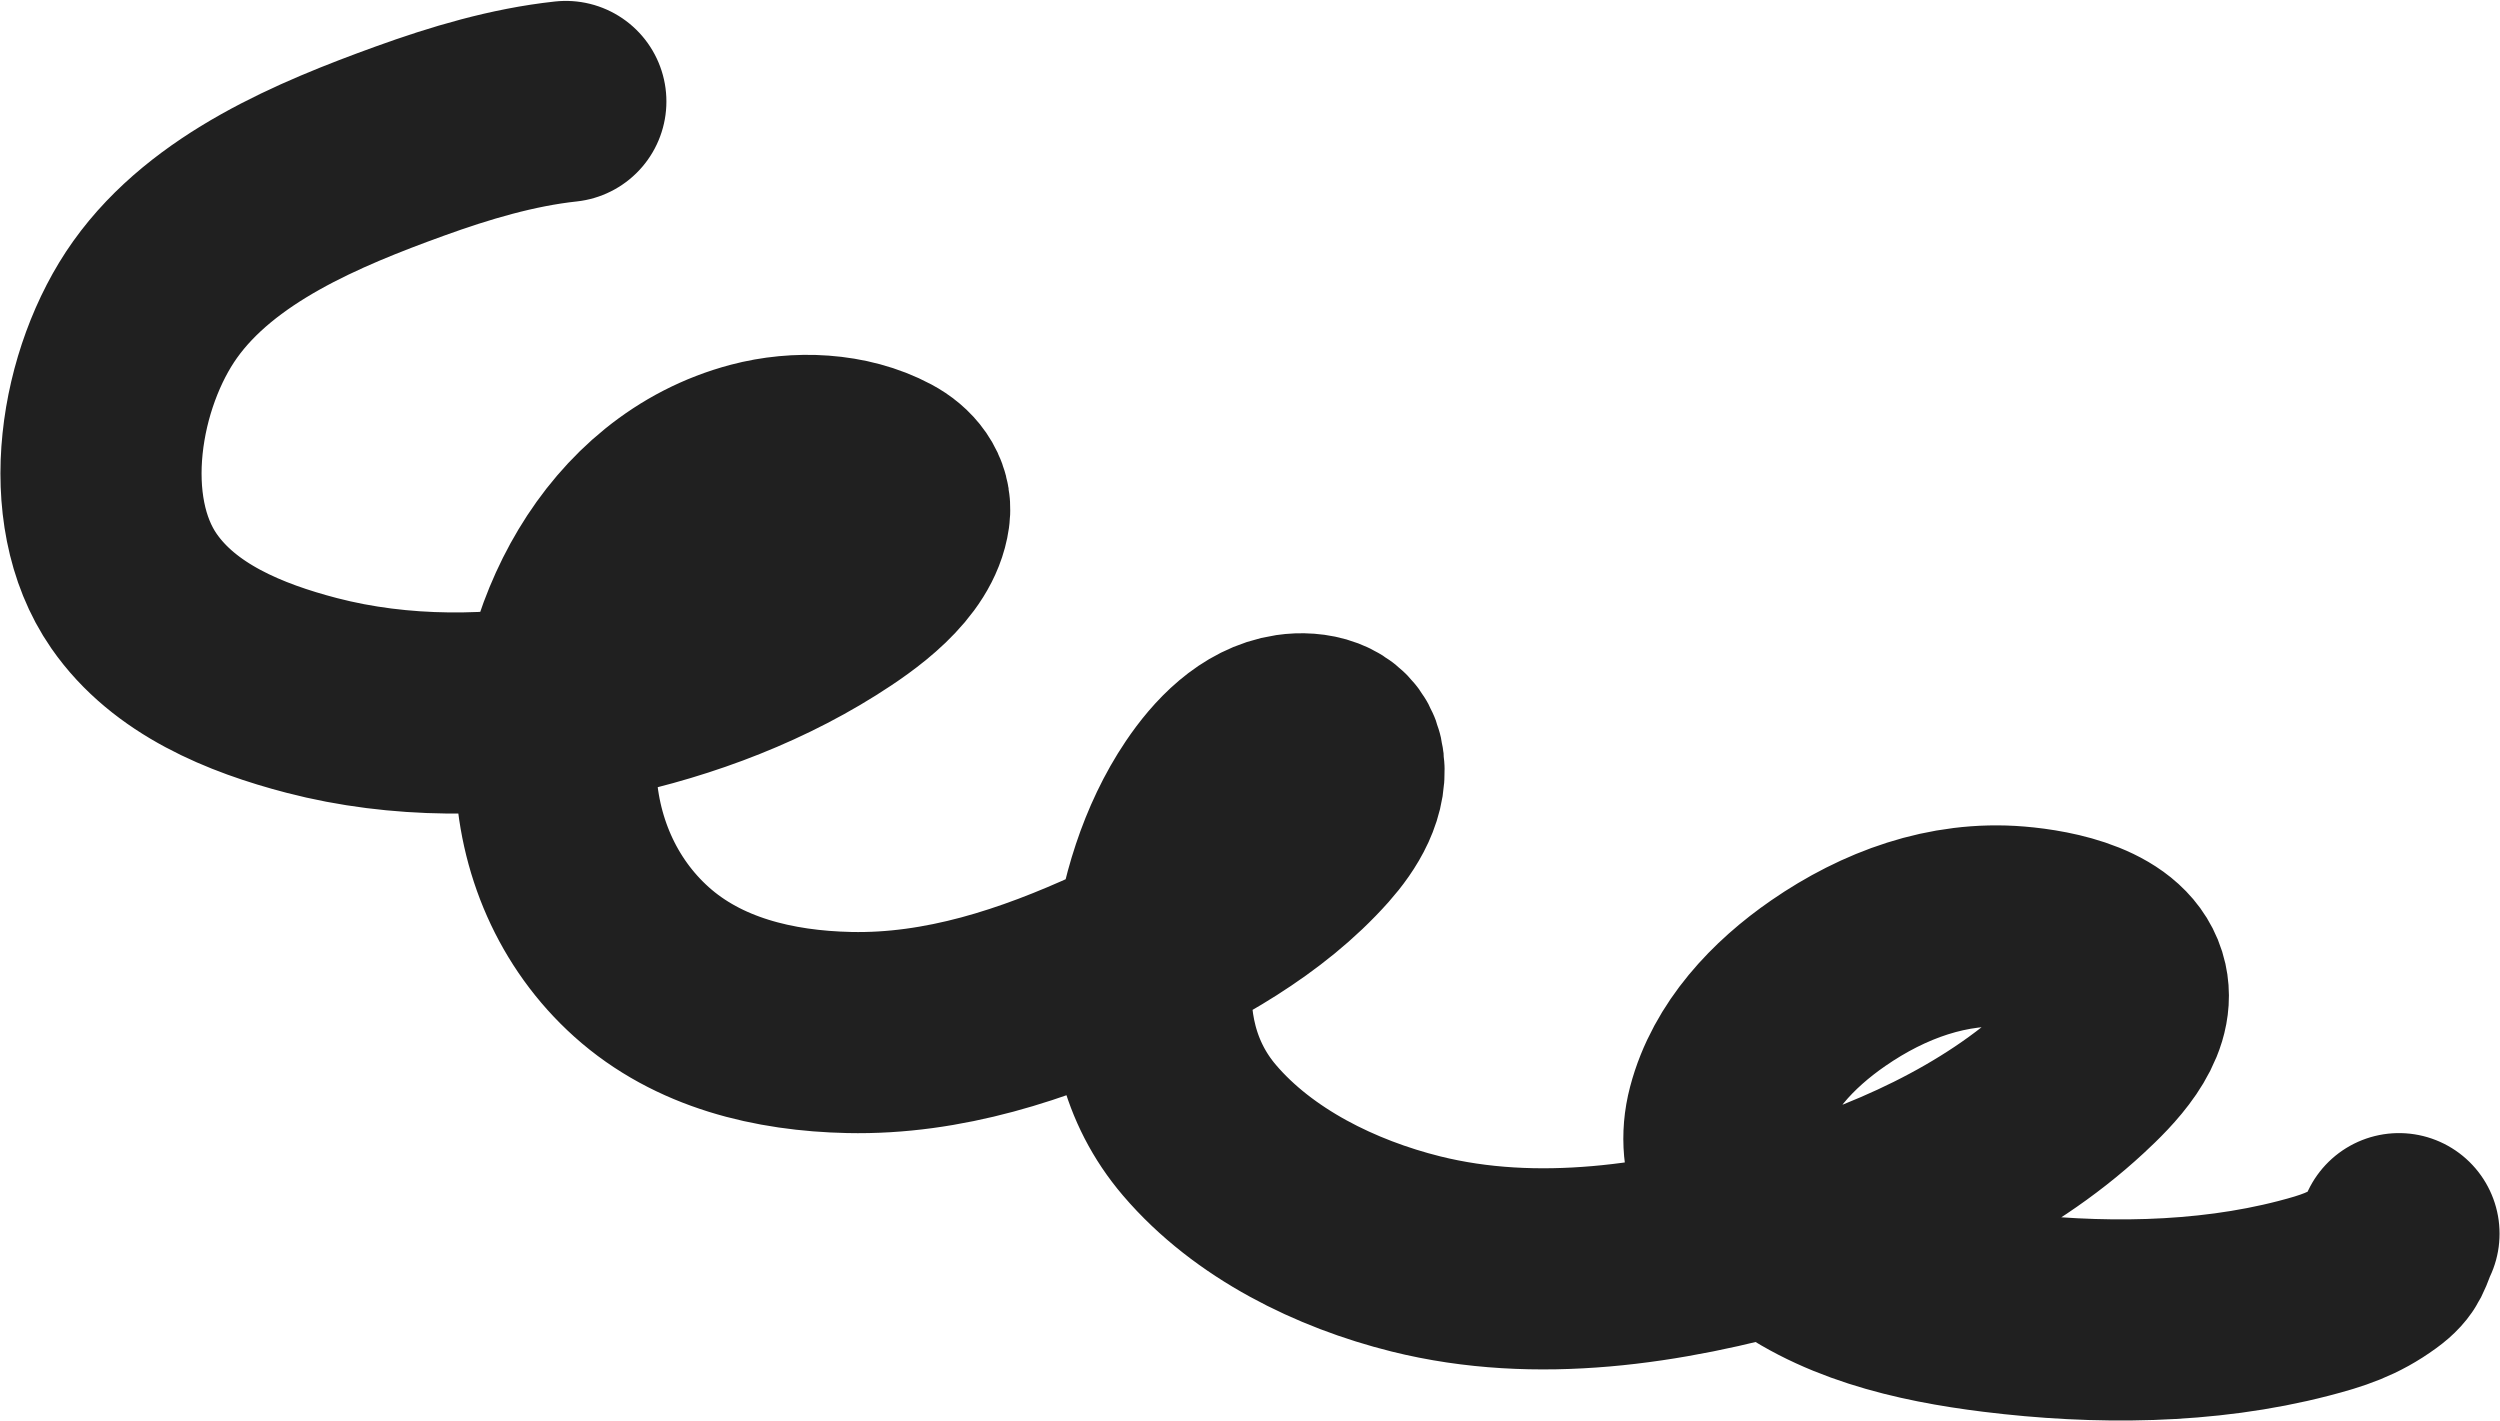 <?xml version="1.0" encoding="UTF-8"?> <svg xmlns="http://www.w3.org/2000/svg" width="693" height="394" viewBox="0 0 693 394" fill="none"> <path d="M156.85 28.129C142.093 29.724 127.456 34.094 113.553 39.129C88.354 48.255 59.139 60.383 42.992 83.04C27.7 104.494 21.412 141.153 37.141 163.84C48.358 180.02 67.993 187.975 86.405 192.773C110.864 199.146 137.25 198.895 161.97 194.206C184.876 189.862 208.188 181.59 227.997 169.135C236.975 163.491 250.45 154.116 252.073 142.485C252.785 137.387 249.276 133.418 245.052 131.163C234.536 125.55 221.029 125.061 209.684 128.062C172.81 137.817 153.016 177.716 154.042 213.778C154.615 233.942 162.768 253.122 177.825 266.641C193.586 280.79 214.614 285.757 235.369 286.212C261.548 286.785 286.482 278.515 309.997 267.723C329.491 258.777 349.64 247.77 364.089 231.506C368.925 226.062 373.949 218.288 372.221 210.56C370.791 204.16 363.353 202.814 357.857 203.626C348.066 205.074 340.451 213.215 335.185 221.033C326.273 234.265 321.294 250.751 319.534 266.494C317.628 283.546 321.15 300.003 332.494 313.301C347.514 330.909 370.372 342.075 392.465 347.588C426.06 355.97 461.638 350.501 494.446 341.152C523.478 332.878 552.994 319.899 575.364 299.142C581.754 293.213 591.887 283.204 589.67 273.193C586.991 261.101 568.879 257.733 558.865 256.899C540.03 255.329 522.151 261.943 506.821 272.521C494.292 281.165 482.797 293.191 478.825 308.328C475.298 321.768 481.876 333.29 492.048 341.766C508.937 355.841 531.899 361.042 553.189 363.678C581.12 367.135 611.17 367.022 638.554 359.904C646.613 357.809 652.375 355.94 658.944 351.157C663.485 347.85 663.031 346.155 665 341.971" stroke="#202020" stroke-width="55.754" stroke-linecap="round"></path> </svg> 